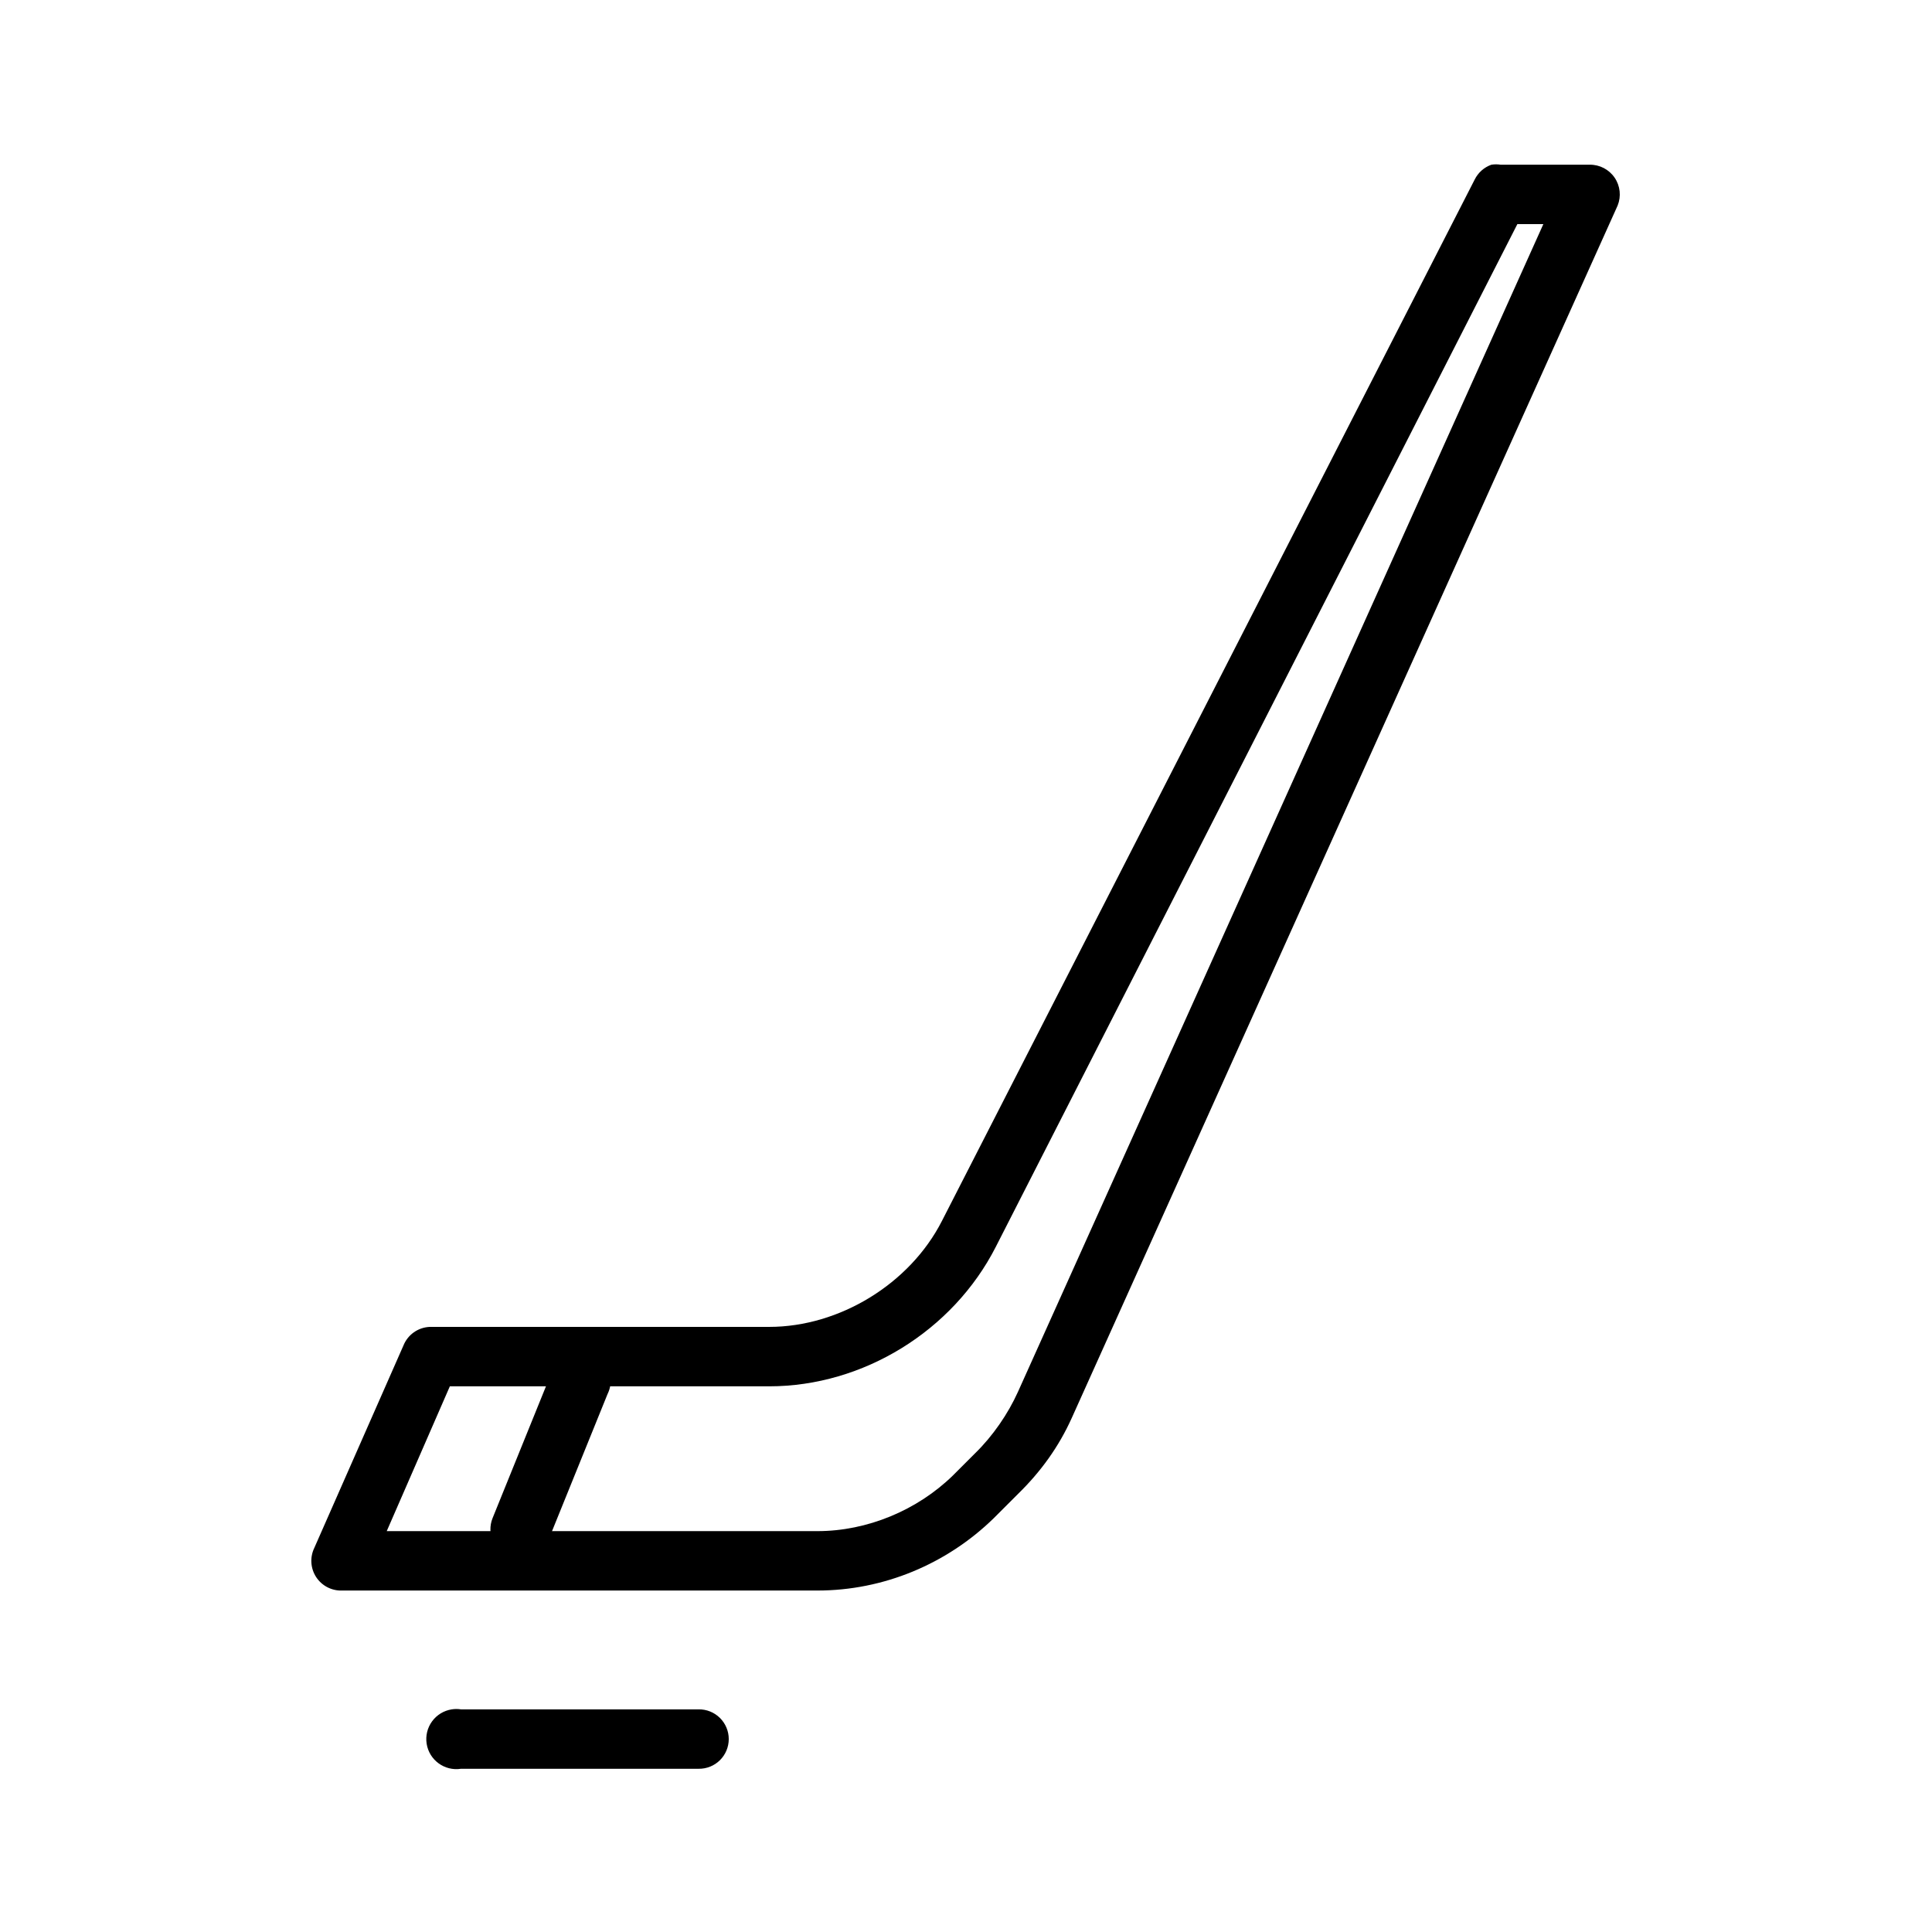 <?xml version="1.0" encoding="UTF-8"?>
<!-- The Best Svg Icon site in the world: iconSvg.co, Visit us! https://iconsvg.co -->
<svg fill="#000000" width="800px" height="800px" version="1.1" viewBox="144 144 512 512" xmlns="http://www.w3.org/2000/svg">
 <g>
  <path d="m539.23 187.65c-1.93 0.688-3.519 2.098-4.426 3.938l-141.2 276.01c-8.484 16.609-27.105 28.043-45.758 28.043h-90.035l-0.004 0.004c-3.055 0.16-5.742 2.078-6.887 4.918l-23.617 53.629c-1.211 2.488-1.031 5.43 0.48 7.75 1.516 2.32 4.133 3.676 6.902 3.566h125.95c17.465 0 34.242-6.988 46.738-19.188l6.394-6.394c6.027-5.883 10.812-12.492 14.27-20.172l144.65-321.28c0.988-2.441 0.688-5.215-0.793-7.387-1.484-2.176-3.957-3.465-6.586-3.438h-23.617c-0.816-0.129-1.645-0.129-2.461 0zm6.887 15.742h6.887l-139.24 309.47c-2.641 5.867-6.711 11.742-11.316 16.238l-5.902 5.902c-9.457 9.23-22.699 14.762-35.918 14.762h-114.14l16.727-38.375h84.625c24.926 0 48.684-14.699 60.023-36.898l138.25-271.09z"/>
  <path d="m263.71 597c-2.09 0.324-3.961 1.469-5.207 3.176-1.246 1.707-1.762 3.836-1.438 5.926 0.68 4.348 4.758 7.32 9.105 6.641h62.977-0.004c2.109 0.031 4.141-0.785 5.641-2.266 1.5-1.48 2.344-3.5 2.344-5.606 0-2.109-0.844-4.125-2.344-5.606s-3.531-2.297-5.641-2.266h-62.977 0.004c-0.816-0.129-1.648-0.129-2.461 0z"/>
  <path d="m295.2 502.54c-2.316 0.785-4.133 2.606-4.922 4.918l-15.742 38.867c-1.633 4.078 0.352 8.703 4.426 10.332 4.078 1.633 8.703-0.352 10.332-4.426l15.742-38.867h0.004c1.414-2.898 0.918-6.363-1.25-8.75-2.168-2.383-5.574-3.207-8.59-2.074z"/>
 </g>
</svg>